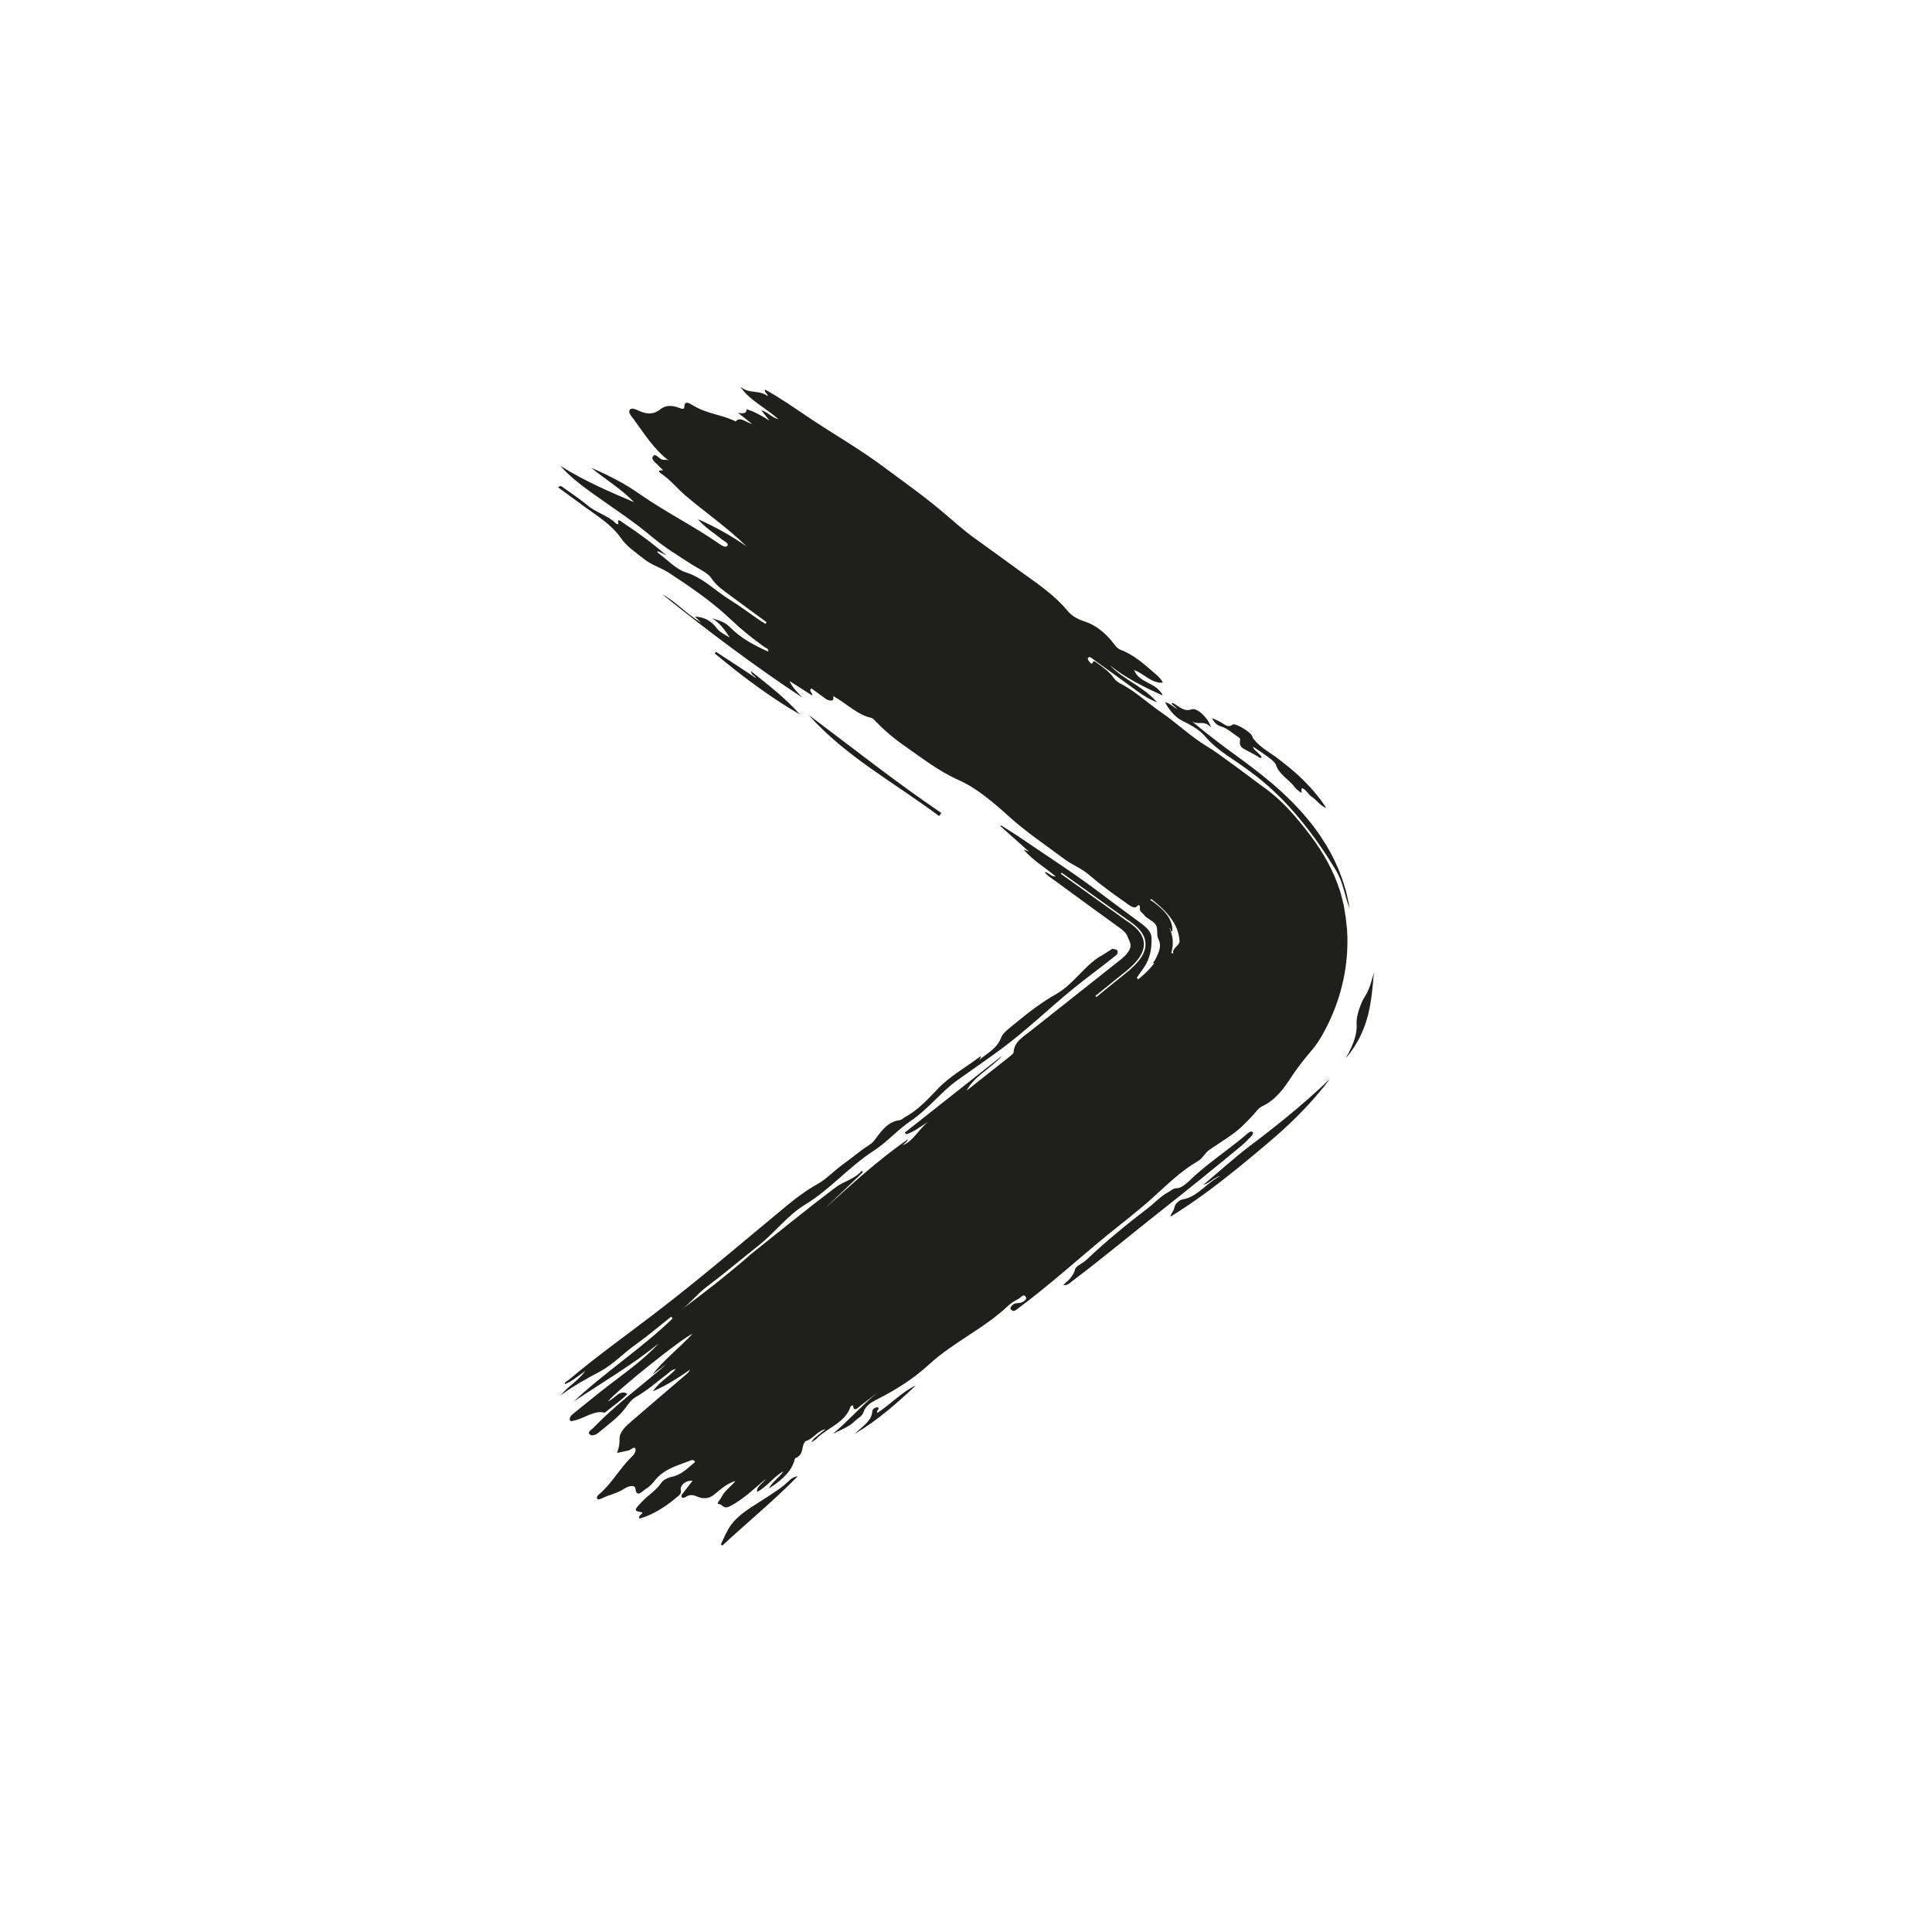 <svg width="45" height="45" viewBox="0 0 45 45" fill="none" xmlns="http://www.w3.org/2000/svg">
<g clip-path="url(#clip0_430_346)">
<path d="M25.634 22.269C25.246 22.505 25 22.928 24.603 23.152C24.256 23.348 23.944 23.589 23.638 23.843C23.52 23.941 23.36 24.054 23.319 24.166C23.224 24.425 22.993 24.53 22.808 24.689C22.815 24.67 22.833 24.655 22.84 24.639C22.863 24.583 22.82 24.615 22.804 24.627C22.482 24.871 22.122 25.067 21.842 25.363C21.606 25.61 21.38 25.857 21.075 26.023C21.038 26.044 20.998 26.085 20.965 26.089C20.705 26.119 20.553 26.306 20.411 26.502C20.363 26.568 20.316 26.627 20.244 26.671C20.037 26.797 19.856 26.964 19.658 27.102C19.447 27.249 19.267 27.45 19.053 27.571C18.794 27.717 18.561 27.887 18.334 28.075C17.317 28.915 16.316 29.777 15.268 30.579C14.596 31.094 13.906 31.585 13.257 32.132C13.219 32.164 13.155 32.18 13.155 32.241C13.325 32.173 13.468 32.049 13.634 31.929C13.468 32.164 13.224 32.295 13.056 32.503C13.346 32.285 13.655 32.115 13.965 31.951C14.278 31.784 14.521 31.518 14.808 31.315C15.093 31.114 15.36 30.884 15.634 30.667L15.665 30.712C14.944 31.408 14.096 31.955 13.363 32.644C14.029 32.2 14.715 31.798 15.342 31.293C14.932 31.733 14.432 32.062 13.966 32.432C13.76 32.597 13.553 32.763 13.349 32.93C13.295 32.973 13.253 33.028 13.277 33.084C13.289 33.114 13.329 33.096 13.362 33.09C13.601 33.044 13.842 32.839 14.079 32.903C14.087 32.905 14.104 32.89 14.116 32.881C14.284 32.743 14.466 32.622 14.614 32.468C14.437 32.347 14.318 32.587 14.165 32.637C14.348 32.403 15.876 31.173 16.133 31.064C15.815 31.406 15.462 31.672 15.198 32.013L15.526 31.771C14.96 32.268 14.347 32.707 13.827 33.252C13.783 33.298 13.678 33.345 13.733 33.407C13.776 33.456 13.876 33.424 13.935 33.374C14.159 33.186 14.406 33.015 14.577 32.782C14.648 32.684 14.712 32.595 14.815 32.536C15.077 32.386 15.303 32.183 15.543 32.002C15.598 31.961 15.644 31.897 15.743 31.888C15.572 32.073 15.353 32.19 15.206 32.407C15.529 32.269 15.802 32.089 16.074 31.902C16.051 31.95 16.02 31.98 15.988 32.008C15.562 32.373 15.135 32.735 14.712 33.102C14.573 33.222 14.422 33.353 14.43 33.526C14.434 33.627 14.416 33.727 14.372 33.842C14.475 33.819 14.56 33.803 14.644 33.783C14.698 33.769 14.772 33.678 14.799 33.745C14.82 33.795 14.775 33.875 14.71 33.937C14.43 34.206 14.258 34.548 13.955 34.804C13.926 34.828 13.887 34.872 13.909 34.906C13.93 34.94 13.981 34.919 14.016 34.901C14.189 34.813 14.374 34.787 14.544 34.673C14.645 34.605 14.79 34.582 14.799 34.668C14.827 34.909 14.967 34.722 15.058 34.669C15.129 34.627 15.196 34.556 15.248 34.489C15.475 34.203 15.788 34.137 16.079 34.019C16.117 34.003 16.175 33.995 16.186 34.057C16.018 34.192 15.871 34.356 15.647 34.398C15.568 34.412 15.449 34.47 15.407 34.533C15.282 34.718 15.089 34.831 14.941 34.989C14.761 35.181 14.759 35.192 14.965 35.227C14.963 35.277 14.858 35.294 14.894 35.371C15.235 35.276 15.533 35.073 15.815 34.831C15.855 34.797 15.867 34.763 15.858 34.712C15.834 34.59 15.976 34.475 16.132 34.489C16.055 34.588 15.98 34.685 15.905 34.782C15.883 34.811 15.86 34.845 15.877 34.871C15.894 34.897 15.936 34.89 15.965 34.871C16.134 34.758 16.232 34.882 16.355 34.892C16.474 34.903 16.541 34.884 16.637 34.809C16.785 34.692 16.924 34.554 17.13 34.495C17.014 34.636 16.869 34.731 16.803 34.875C16.778 34.931 16.669 35.027 16.746 35.033C16.835 35.04 16.846 35.164 17.006 35.081C17.309 34.924 17.547 34.69 17.839 34.445C17.752 34.569 17.616 34.623 17.635 34.75C17.867 34.628 18.007 34.407 18.249 34.266C18.147 34.422 17.991 34.51 17.907 34.671C18.267 34.444 18.453 34.23 18.509 33.994C18.512 33.983 18.521 33.963 18.53 33.96C18.691 33.895 18.676 33.777 18.706 33.669C18.717 33.634 18.746 33.574 18.767 33.567C18.939 33.517 19.044 33.324 19.229 33.289C19.166 33.339 19.107 33.383 19.051 33.431C19.001 33.473 18.94 33.508 18.898 33.595C18.953 33.557 18.988 33.541 19.012 33.516C19.264 33.254 19.678 33.149 19.809 32.769C19.82 32.736 19.868 32.724 19.87 32.743C19.887 32.907 19.99 32.781 20.05 32.736C20.235 32.598 20.413 32.452 20.595 32.309C20.162 32.636 19.811 33.046 19.4 33.399C19.578 33.303 19.767 33.243 19.916 33.096C19.983 33.03 20.083 32.985 20.111 32.895C20.16 32.745 20.284 32.667 20.413 32.602C20.853 32.38 21.271 32.121 21.644 31.777C22.214 31.254 22.927 30.944 23.489 30.407C23.562 30.339 23.658 30.29 23.745 30.238C23.788 30.212 23.832 30.137 23.88 30.193C23.893 30.208 23.91 30.237 23.901 30.252C23.87 30.303 23.818 30.333 23.762 30.346C23.736 30.352 23.71 30.35 23.684 30.353C23.626 30.358 23.577 30.387 23.545 30.441C23.522 30.477 23.545 30.499 23.565 30.517C23.61 30.558 23.659 30.517 23.706 30.481C24.422 29.952 25.081 29.352 25.768 28.787C26.132 28.489 26.509 28.205 26.859 27.888C27.189 27.589 27.509 27.273 27.896 27.048C28.014 26.98 28.059 26.863 28.156 26.792C28.329 26.668 28.514 26.558 28.686 26.433C28.73 26.402 28.772 26.37 28.813 26.336C28.834 26.32 28.854 26.302 28.874 26.285C28.894 26.267 28.919 26.246 28.94 26.225C29.006 26.16 29.167 26.005 29.278 25.865C29.305 25.832 29.359 25.786 29.392 25.77C29.555 25.696 29.685 25.587 29.795 25.466C29.906 25.344 29.996 25.209 30.083 25.077C30.225 24.861 30.384 24.662 30.553 24.464C30.658 24.339 30.744 24.208 30.821 24.067C31.168 23.44 31.366 22.744 31.383 22.032C31.385 21.97 31.383 21.907 31.384 21.843C31.382 21.78 31.379 21.718 31.376 21.654L31.355 21.466L31.345 21.373L31.33 21.279C31.32 21.217 31.31 21.155 31.3 21.093C31.286 21.032 31.27 20.972 31.255 20.911L31.232 20.82C31.225 20.79 31.213 20.761 31.204 20.732C31.183 20.674 31.164 20.615 31.143 20.557C30.976 20.116 30.717 19.7 30.415 19.321C30.152 18.988 29.861 18.653 29.516 18.397C29.363 18.284 29.212 18.172 29.061 18.06L28.835 17.892L28.659 17.764C28.481 17.633 28.302 17.499 28.111 17.384C27.739 17.16 27.413 16.845 27.051 16.595C26.724 16.37 26.431 16.09 26.074 15.909C26.02 15.882 25.966 15.827 25.931 15.778C25.836 15.644 25.703 15.552 25.572 15.457C25.538 15.432 25.479 15.381 25.466 15.408C25.439 15.464 25.423 15.482 25.368 15.406C25.347 15.377 25.324 15.339 25.346 15.319C25.387 15.281 25.433 15.334 25.47 15.361C25.811 15.606 26.152 15.851 26.491 16.099C26.636 16.205 26.787 16.295 26.952 16.36C26.643 15.997 26.178 15.837 25.85 15.496C26.227 15.794 26.639 16.001 27.083 16.199C26.943 15.892 26.529 15.915 26.416 15.606C26.645 15.69 26.832 15.928 27.087 15.899C27.047 15.824 26.992 15.767 26.931 15.714C26.674 15.492 26.427 15.258 26.104 15.137C26.012 15.102 25.964 15.017 25.904 14.944C25.732 14.734 25.517 14.556 25.267 14.477C25.097 14.423 24.962 14.345 24.856 14.217C24.568 13.87 24.189 13.61 23.833 13.356C23.458 13.087 23.086 12.81 22.709 12.542C22.465 12.368 22.239 12.166 22.01 11.97C21.545 11.571 21.04 11.216 20.553 10.854C20.016 10.455 19.424 10.117 18.862 9.741C18.519 9.511 18.18 9.272 17.817 9.072C17.796 9.138 17.884 9.17 17.883 9.227C17.672 9.069 17.448 9.186 17.241 9.004C17.461 9.329 17.822 9.486 18.133 9.766C17.963 9.719 17.881 9.594 17.732 9.556C17.805 9.648 17.864 9.723 17.924 9.798C17.749 9.686 17.574 9.591 17.388 9.53C17.398 9.615 17.332 9.643 17.188 9.614C17.307 9.708 17.401 9.783 17.517 9.874C17.375 9.84 17.233 9.691 17.137 9.816C16.811 9.655 16.465 9.641 16.144 9.444C16.047 9.385 15.943 9.323 15.939 9.479C15.937 9.547 15.875 9.521 15.817 9.499C15.644 9.43 15.49 9.443 15.385 9.53C15.247 9.645 15.09 9.665 14.876 9.566C14.807 9.535 14.712 9.488 14.671 9.544C14.624 9.606 14.703 9.688 14.752 9.754C15.007 10.097 15.222 10.465 15.598 10.744C15.525 10.682 15.464 10.732 15.396 10.693C15.336 10.659 15.262 10.554 15.209 10.628C15.159 10.696 15.257 10.764 15.316 10.826C15.347 10.857 15.377 10.889 15.409 10.919C15.445 10.952 15.462 10.96 15.398 10.956C15.309 10.95 15.361 11.007 15.402 11.034C15.62 11.178 15.776 11.381 15.972 11.548C16.44 11.944 16.947 12.294 17.389 12.726C17.03 12.478 16.657 12.269 16.252 12.09C16.424 12.291 16.639 12.421 16.832 12.576C16.879 12.614 16.975 12.653 16.946 12.707C16.916 12.764 16.83 12.719 16.767 12.676C16.156 12.251 15.494 11.925 14.886 11.498C14.543 11.258 14.182 11.074 13.768 10.895C14.123 11.18 14.477 11.394 14.769 11.697C14.187 11.449 13.605 11.2 13.049 10.849C13.276 11.102 13.537 11.302 13.805 11.494C14.265 11.825 14.746 12.133 15.177 12.497C15.475 12.748 15.793 12.941 16.111 13.146C16.27 13.248 16.482 13.336 16.57 13.469C16.687 13.645 16.84 13.745 16.995 13.86C17.28 14.073 17.568 14.281 17.855 14.491L17.83 14.531C17.778 14.498 17.724 14.467 17.674 14.433C17.451 14.28 17.23 14.112 17.005 13.974C16.662 13.763 16.378 13.457 15.97 13.33C15.745 13.26 15.529 13.024 15.309 12.863L15.325 12.838L15.523 12.936C15.196 12.651 14.852 12.4 14.497 12.166C14.468 12.147 14.374 12.06 14.401 12.185C14.409 12.225 14.366 12.212 14.347 12.192C14.153 12.002 13.89 11.945 13.685 11.771C13.511 11.625 13.319 11.498 13.133 11.366C13.099 11.341 13.054 11.29 13 11.352C13.21 11.506 13.417 11.657 13.623 11.808C13.921 12.025 14.249 12.226 14.454 12.522C14.605 12.739 14.809 12.867 15.004 13.023C15.183 13.166 15.402 13.225 15.576 13.339C16.084 13.672 16.593 14.019 17.036 14.442C17.278 14.672 17.535 14.876 17.804 15.07C17.839 15.096 17.906 15.099 17.894 15.177C17.573 15.035 17.255 14.865 17.014 14.619C16.867 14.47 16.737 14.454 16.587 14.4C16.774 14.517 16.888 14.68 16.997 14.849C16.891 14.786 16.765 14.727 16.701 14.64C16.56 14.45 16.397 14.372 16.188 14.362C16.23 14.403 16.269 14.442 16.33 14.502C15.986 14.3 15.746 14.015 15.424 13.842C16.479 14.688 17.558 15.502 18.688 16.248C18.574 16.124 18.453 16.014 18.391 15.862C18.567 15.975 18.74 16.085 18.914 16.198C18.942 16.147 18.82 16.091 18.9 16.034C19.004 16.11 19.115 16.191 19.226 16.272C19.306 16.332 19.413 16.332 19.41 16.278C19.406 16.195 19.41 16.213 19.477 16.254C19.748 16.416 19.987 16.656 20.3 16.722C20.321 16.727 20.348 16.752 20.367 16.772C20.574 16.988 20.801 17.187 21.046 17.357C21.465 17.648 21.859 17.962 22.341 18.175C22.751 18.358 23.144 18.696 23.496 19.013C23.904 19.383 24.355 19.682 24.789 20.008C24.971 20.145 25.188 20.222 25.361 20.373C25.624 20.6 25.904 20.803 26.188 21.002C26.291 21.074 26.426 21.198 26.494 21.095C26.531 21.065 26.557 21.1 26.551 21.133C26.543 21.189 26.556 21.218 26.578 21.241C26.598 21.265 26.627 21.282 26.645 21.307C26.681 21.36 26.739 21.393 26.799 21.432C26.858 21.47 26.917 21.516 26.938 21.578C26.955 21.626 26.953 21.68 26.954 21.73C26.955 21.755 26.954 21.781 26.959 21.805C26.962 21.83 26.971 21.853 26.983 21.878C27.023 21.953 27.026 22.037 27.007 22.115C26.988 22.194 26.951 22.267 26.915 22.337C26.9 22.368 26.878 22.397 26.858 22.425L26.89 22.439C26.909 22.421 26.927 22.402 26.945 22.382L26.925 22.376C26.815 22.546 26.665 22.685 26.511 22.812L26.479 22.774C26.558 22.647 26.648 22.547 26.707 22.431C26.753 22.337 26.785 22.24 26.802 22.141C26.821 22.042 26.823 21.941 26.82 21.837C26.819 21.753 26.77 21.678 26.71 21.618C26.65 21.557 26.579 21.51 26.517 21.461C26.449 21.409 26.384 21.361 26.313 21.311L25.979 21.064L25.621 20.796C25.029 20.348 24.402 19.947 23.789 19.528C23.634 19.422 23.473 19.325 23.315 19.224L23.301 19.242C23.522 19.438 23.742 19.635 23.968 19.836C23.93 19.821 23.901 19.809 23.842 19.786C24.062 20.047 24.34 20.201 24.59 20.415C24.476 20.421 24.422 20.315 24.333 20.312C24.388 20.395 24.473 20.441 24.546 20.495C25.046 20.864 25.552 21.227 26.055 21.594L26.078 21.611L26.084 21.615C26.084 21.615 26.085 21.616 26.086 21.616L26.088 21.618C26.09 21.62 26.093 21.622 26.096 21.625C26.1 21.629 26.106 21.632 26.112 21.635C26.121 21.642 26.131 21.649 26.14 21.657C26.158 21.672 26.175 21.688 26.191 21.705C26.224 21.738 26.25 21.776 26.264 21.818C26.277 21.857 26.299 21.893 26.315 21.935C26.33 21.976 26.34 22.021 26.328 22.065C26.311 22.127 26.274 22.182 26.232 22.231C26.21 22.255 26.187 22.278 26.163 22.299C26.151 22.31 26.139 22.321 26.126 22.331C26.12 22.337 26.113 22.341 26.108 22.347L26.02 22.416L24.014 24.005C23.839 24.144 23.618 24.268 23.609 24.51C23.608 24.532 23.568 24.568 23.541 24.59C23.2 24.86 22.859 25.13 22.515 25.402C22.696 25.058 23.067 24.899 23.348 24.584C22.561 25.205 21.819 25.792 21.077 26.378L21.105 26.421C21.27 26.371 21.415 26.259 21.619 26.129C21.376 26.326 21.279 26.569 21.034 26.672C21.059 26.624 21.131 26.606 21.145 26.536C20.45 27.024 19.831 27.586 19.211 28.148L20.098 27.304L20.074 27.267C19.899 27.471 19.649 27.514 19.462 27.656C18.787 28.166 18.131 28.703 17.467 29.23C17.45 29.244 17.435 29.261 17.419 29.275C16.912 29.715 16.383 30.125 15.846 30.525C16.068 30.365 16.234 30.143 16.448 29.982C16.867 29.668 17.265 29.329 17.675 29.005C18.052 28.706 18.342 28.308 18.748 28.061C19.334 27.706 19.776 27.174 20.352 26.802C20.654 26.608 20.912 26.31 21.223 26.101C21.622 25.831 21.91 25.439 22.301 25.159C22.635 24.92 22.974 24.688 23.306 24.444C23.894 24.011 24.416 23.504 24.978 23.044C25.225 22.842 25.482 22.652 25.734 22.456L25.919 22.311L25.996 22.247L26.012 22.233C26.012 22.233 26.015 22.23 26.016 22.229L26.019 22.224C26.028 22.21 26.034 22.193 26.031 22.171C26.029 22.16 26.052 22.166 26.005 22.12C25.966 22.11 25.946 22.107 25.929 22.102C25.924 22.101 25.921 22.101 25.916 22.099C25.914 22.099 25.914 22.098 25.91 22.098C25.908 22.099 25.91 22.097 25.905 22.101L25.892 22.109L25.868 22.125C25.831 22.149 25.795 22.172 25.759 22.195C25.718 22.222 25.676 22.248 25.635 22.273L25.634 22.269ZM24.71 20.354L24.728 20.326L25.632 20.973L26.084 21.296L26.251 21.416C26.272 21.429 26.29 21.441 26.308 21.453C26.381 21.505 26.453 21.561 26.516 21.627C26.579 21.693 26.634 21.771 26.661 21.861C26.689 21.95 26.688 22.048 26.659 22.137C26.631 22.227 26.58 22.308 26.52 22.381C26.461 22.454 26.393 22.52 26.321 22.584L26.308 22.597L26.278 22.621L26.185 22.698L25.968 22.872L25.536 23.222L25.514 23.197L25.947 22.847L26.163 22.673L26.257 22.596L26.287 22.571L26.299 22.559C26.369 22.498 26.433 22.434 26.49 22.364C26.547 22.294 26.595 22.217 26.622 22.131C26.649 22.046 26.65 21.953 26.624 21.867C26.598 21.781 26.545 21.706 26.485 21.643C26.424 21.581 26.356 21.527 26.286 21.478C26.268 21.466 26.252 21.454 26.232 21.443L26.066 21.323L25.614 21L24.71 20.354ZM26.785 20.952C26.833 20.932 26.844 20.963 26.863 20.978C27.011 21.097 27.155 21.226 27.268 21.382C27.325 21.459 27.375 21.542 27.41 21.632C27.446 21.722 27.467 21.818 27.474 21.914C27.479 21.97 27.428 22.018 27.385 22.062C27.342 22.108 27.307 22.148 27.332 22.208L27.281 22.197C27.311 22.101 27.321 21.999 27.315 21.9C27.307 21.8 27.279 21.703 27.238 21.615C27.279 21.63 27.247 21.682 27.303 21.7C27.309 21.66 27.306 21.621 27.302 21.582C27.295 21.545 27.287 21.506 27.271 21.47C27.244 21.397 27.201 21.33 27.15 21.268C27.047 21.144 26.915 21.045 26.784 20.952H26.785Z" fill="#1F1F1E"/>
<path d="M24.765 29.93C24.895 29.817 25.005 29.715 25.044 29.556C25.06 29.489 25.224 29.422 25.308 29.342C25.761 28.911 26.243 28.517 26.74 28.137C26.901 28.013 27.039 27.856 27.224 27.76C27.287 27.727 27.325 27.673 27.416 27.676C27.489 27.679 27.614 27.589 27.689 27.515C28.091 27.122 28.562 26.817 28.991 26.459C29.04 26.418 29.125 26.328 29.168 26.363C29.223 26.408 29.12 26.488 29.071 26.54C29.018 26.599 28.956 26.652 28.894 26.704C28.299 27.197 27.699 27.684 27.093 28.161C26.382 28.72 25.689 29.303 24.966 29.846C24.911 29.887 24.856 29.949 24.765 29.93H24.765Z" fill="#1F1F1E"/>
<path d="M28.428 27.39C28.276 27.42 28.179 27.559 28.028 27.597C28.382 27.299 28.728 26.987 29.094 26.704L29.243 26.592L29.324 26.53L29.454 26.43C29.628 26.295 29.802 26.157 29.974 26.016C30.318 25.735 30.654 25.441 30.977 25.127C30.612 25.616 30.172 26.067 29.698 26.481C29.638 26.533 29.579 26.584 29.518 26.635L29.383 26.749L29.187 26.913C29.065 27.015 28.942 27.116 28.819 27.216C28.323 27.617 27.812 28.001 27.262 28.339C27.274 28.26 27.344 28.201 27.354 28.125C27.364 28.048 27.462 27.95 27.544 27.937C27.904 27.878 28.116 27.532 28.429 27.389L28.428 27.39Z" fill="#1F1F1E"/>
<path d="M27.136 16.354C27.26 16.385 27.324 16.468 27.427 16.515C27.372 16.466 27.329 16.428 27.286 16.39C27.3 16.383 27.311 16.372 27.316 16.374C27.459 16.445 27.572 16.589 27.756 16.522C27.884 16.475 28.15 16.732 28.207 16.945C28.05 16.758 27.913 16.903 27.762 16.799C28.017 17.015 28.281 17.22 28.547 17.419L29.022 17.768C29.139 17.855 29.255 17.947 29.372 18.036L29.542 18.176L29.627 18.245L29.709 18.318L29.873 18.463L30.03 18.615L30.108 18.691L30.183 18.77L30.33 18.928C30.377 18.982 30.423 19.037 30.469 19.092L30.537 19.175L30.602 19.26C30.644 19.317 30.686 19.374 30.727 19.431L30.843 19.609C30.862 19.639 30.882 19.668 30.899 19.698L30.951 19.79C30.984 19.852 31.02 19.912 31.051 19.975C31.11 20.101 31.172 20.226 31.218 20.357C31.272 20.486 31.31 20.62 31.35 20.753C31.369 20.82 31.381 20.889 31.396 20.956L31.418 21.058C31.424 21.092 31.428 21.127 31.432 21.161C31.418 21.124 31.409 21.085 31.395 21.048C31.382 21.01 31.37 20.972 31.359 20.933C31.337 20.856 31.32 20.778 31.294 20.703C31.269 20.627 31.249 20.551 31.22 20.48C31.19 20.409 31.158 20.341 31.121 20.278C30.885 19.887 30.631 19.517 30.346 19.162C30.061 18.808 29.741 18.47 29.381 18.175C29.308 18.112 29.23 18.055 29.152 17.996C29.074 17.937 28.996 17.88 28.917 17.825L28.797 17.742L28.724 17.693C28.677 17.662 28.63 17.63 28.584 17.598C28.398 17.469 28.219 17.328 28.067 17.148C27.941 16.999 27.736 16.884 27.534 16.786C27.388 16.715 27.23 16.543 27.136 16.354V16.354Z" fill="#1F1F1E"/>
<path d="M21.873 19.008C20.848 18.238 19.704 17.63 18.833 16.65C19.859 17.419 20.863 18.217 21.926 18.936L21.873 19.008H21.873Z" fill="#1F1F1E"/>
<path d="M28.226 16.724C28.31 16.762 28.361 16.783 28.412 16.809C28.512 16.861 28.597 16.965 28.71 16.877C28.769 16.831 29.143 17.053 29.169 17.155C29.172 17.166 29.174 17.174 29.179 17.184C29.188 17.198 29.198 17.21 29.207 17.223C29.227 17.247 29.247 17.27 29.268 17.293C29.311 17.337 29.357 17.376 29.405 17.413C29.502 17.488 29.609 17.555 29.715 17.63C29.827 17.715 29.939 17.801 30.048 17.891L30.207 18.03L30.285 18.101L30.36 18.174C30.409 18.224 30.458 18.274 30.506 18.325C30.556 18.375 30.598 18.43 30.643 18.483C30.687 18.537 30.731 18.591 30.773 18.646C30.813 18.702 30.852 18.759 30.89 18.817C30.823 18.799 30.765 18.749 30.711 18.696C30.655 18.644 30.602 18.589 30.554 18.56C30.536 18.55 30.509 18.522 30.482 18.491C30.468 18.475 30.453 18.458 30.439 18.442C30.424 18.426 30.408 18.411 30.395 18.398C30.337 18.347 30.297 18.333 30.319 18.454C30.325 18.489 30.203 18.396 30.16 18.337C30.143 18.316 30.126 18.294 30.107 18.273C30.088 18.252 30.066 18.233 30.045 18.212C30.002 18.172 29.956 18.132 29.914 18.091C29.893 18.07 29.872 18.049 29.853 18.028C29.833 18.007 29.814 17.985 29.797 17.963C29.763 17.919 29.736 17.871 29.721 17.818C29.715 17.793 29.69 17.763 29.655 17.728C29.619 17.694 29.571 17.657 29.519 17.619C29.413 17.541 29.287 17.459 29.186 17.391C29.19 17.476 29.358 17.556 29.39 17.642C29.378 17.645 29.355 17.66 29.343 17.651C29.285 17.61 29.22 17.575 29.154 17.54C29.121 17.522 29.088 17.505 29.056 17.488C29.04 17.48 29.024 17.471 29.008 17.462C29.001 17.459 28.99 17.452 28.987 17.45L28.974 17.444C28.906 17.407 28.86 17.351 28.885 17.235C28.894 17.191 28.842 17.167 28.808 17.144C28.688 17.063 28.579 16.959 28.436 16.919C28.351 16.895 28.287 16.836 28.227 16.723L28.226 16.724Z" fill="#1F1F1E"/>
<path d="M16.791 35.967C16.861 35.828 16.916 35.682 17.005 35.551C17.206 35.255 17.529 35.093 17.815 34.903C18.016 34.769 18.221 34.649 18.394 34.474C18.436 34.431 18.484 34.403 18.586 34.381C18.005 34.971 17.397 35.468 16.822 36.001L16.79 35.967H16.791Z" fill="#1F1F1E"/>
<path d="M16.676 15.182C16.986 15.385 17.297 15.589 17.606 15.791C17.595 15.737 17.495 15.728 17.495 15.634C17.902 15.961 18.3 16.266 18.631 16.641C17.922 16.231 17.275 15.741 16.65 15.222L16.676 15.182L16.676 15.182Z" fill="#1F1F1E"/>
<path d="M19.909 33.397C20.091 33.22 20.308 33.097 20.318 32.865C20.32 32.823 20.401 32.766 20.449 32.782C20.508 32.801 20.398 32.859 20.434 32.909C20.741 32.714 20.998 32.425 21.331 32.27C20.896 32.678 20.454 33.075 19.909 33.397Z" fill="#1F1F1E"/>
<path d="M31.344 24.652C31.552 24.288 31.613 24.045 31.598 23.841C31.592 23.746 31.618 23.627 31.655 23.513C31.692 23.399 31.74 23.289 31.788 23.216C31.899 23.043 31.942 22.865 32 22.654C31.993 22.736 31.986 22.818 31.979 22.9C31.97 22.981 31.964 23.062 31.953 23.143C31.934 23.306 31.907 23.468 31.866 23.635C31.781 23.965 31.634 24.313 31.344 24.653L31.344 24.652Z" fill="#1F1F1E"/>
</g>
<defs>
<clipPath id="clip0_430_346">
<rect width="19" height="27" fill="white" transform="translate(13 9)"/>
</clipPath>
</defs>
</svg>
